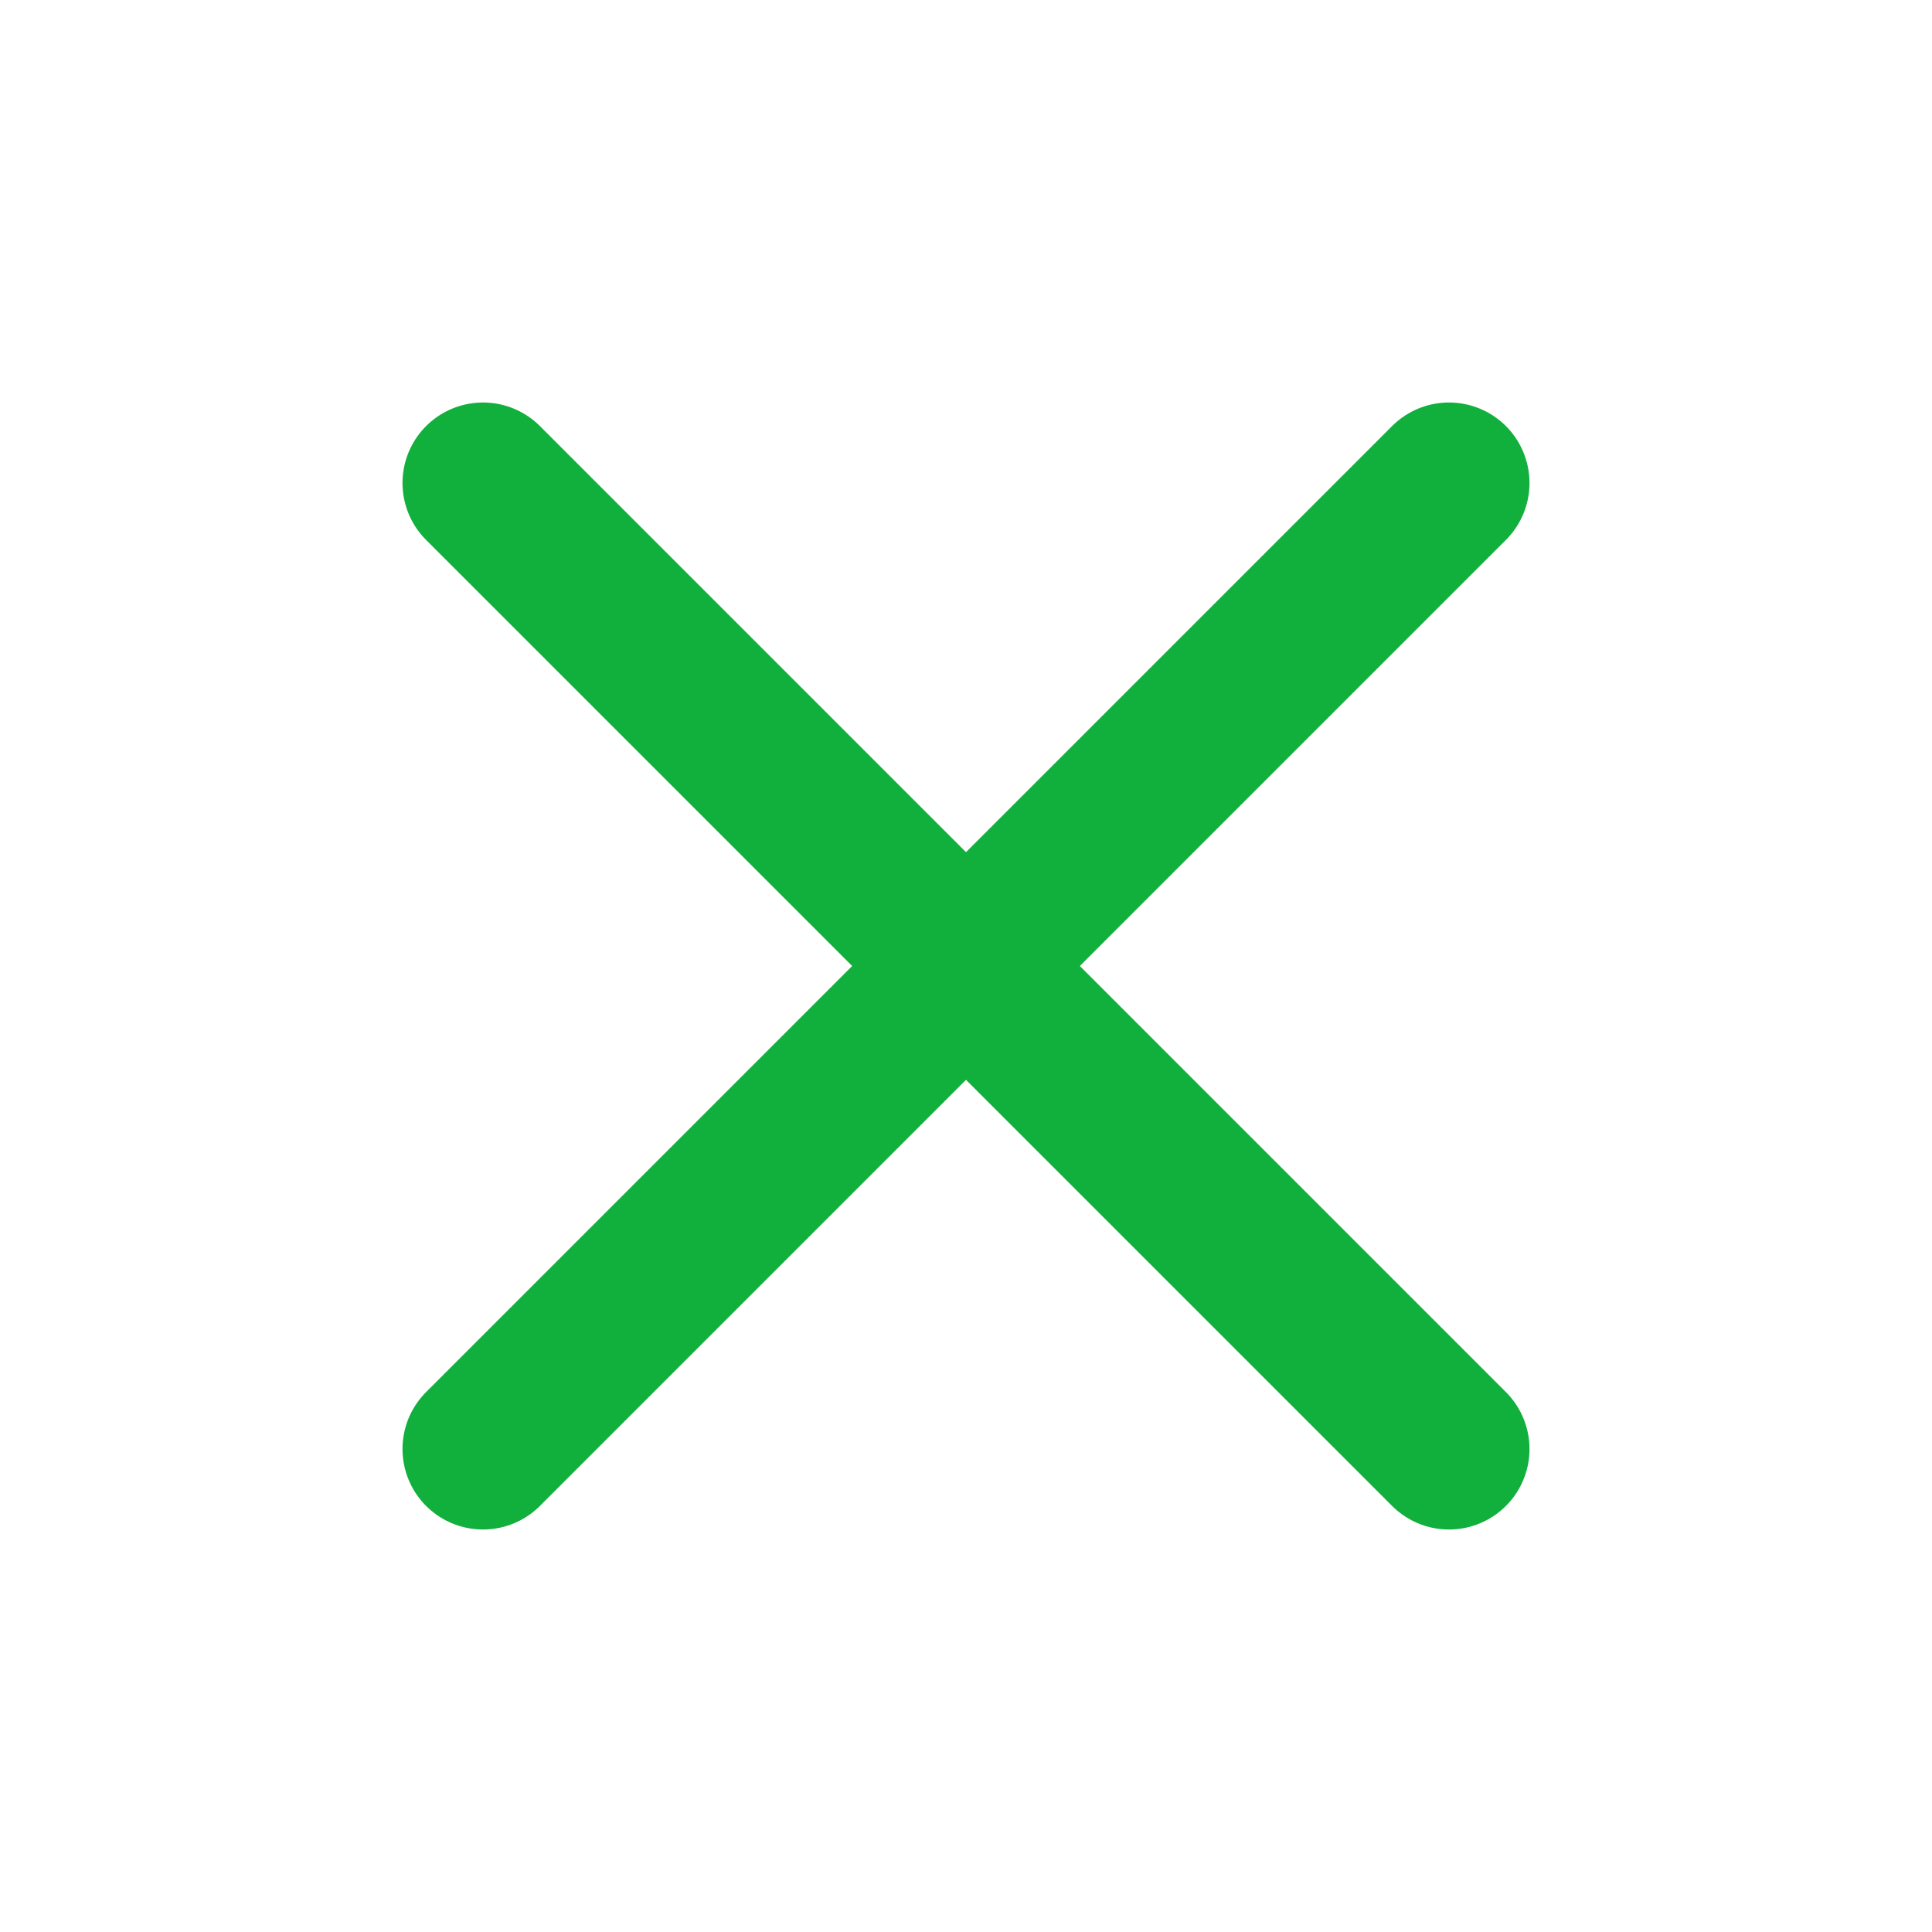 <svg xmlns="http://www.w3.org/2000/svg" width="24" height="24" viewBox="0 0 24 24" fill="none">
  <path d="M18 6L6 18" stroke="#11AF3C" stroke-width="2" stroke-linecap="round" stroke-linejoin="round"/>
  <path d="M6 6L18 18" stroke="#11AF3C" stroke-width="2" stroke-linecap="round" stroke-linejoin="round"/>
</svg>
